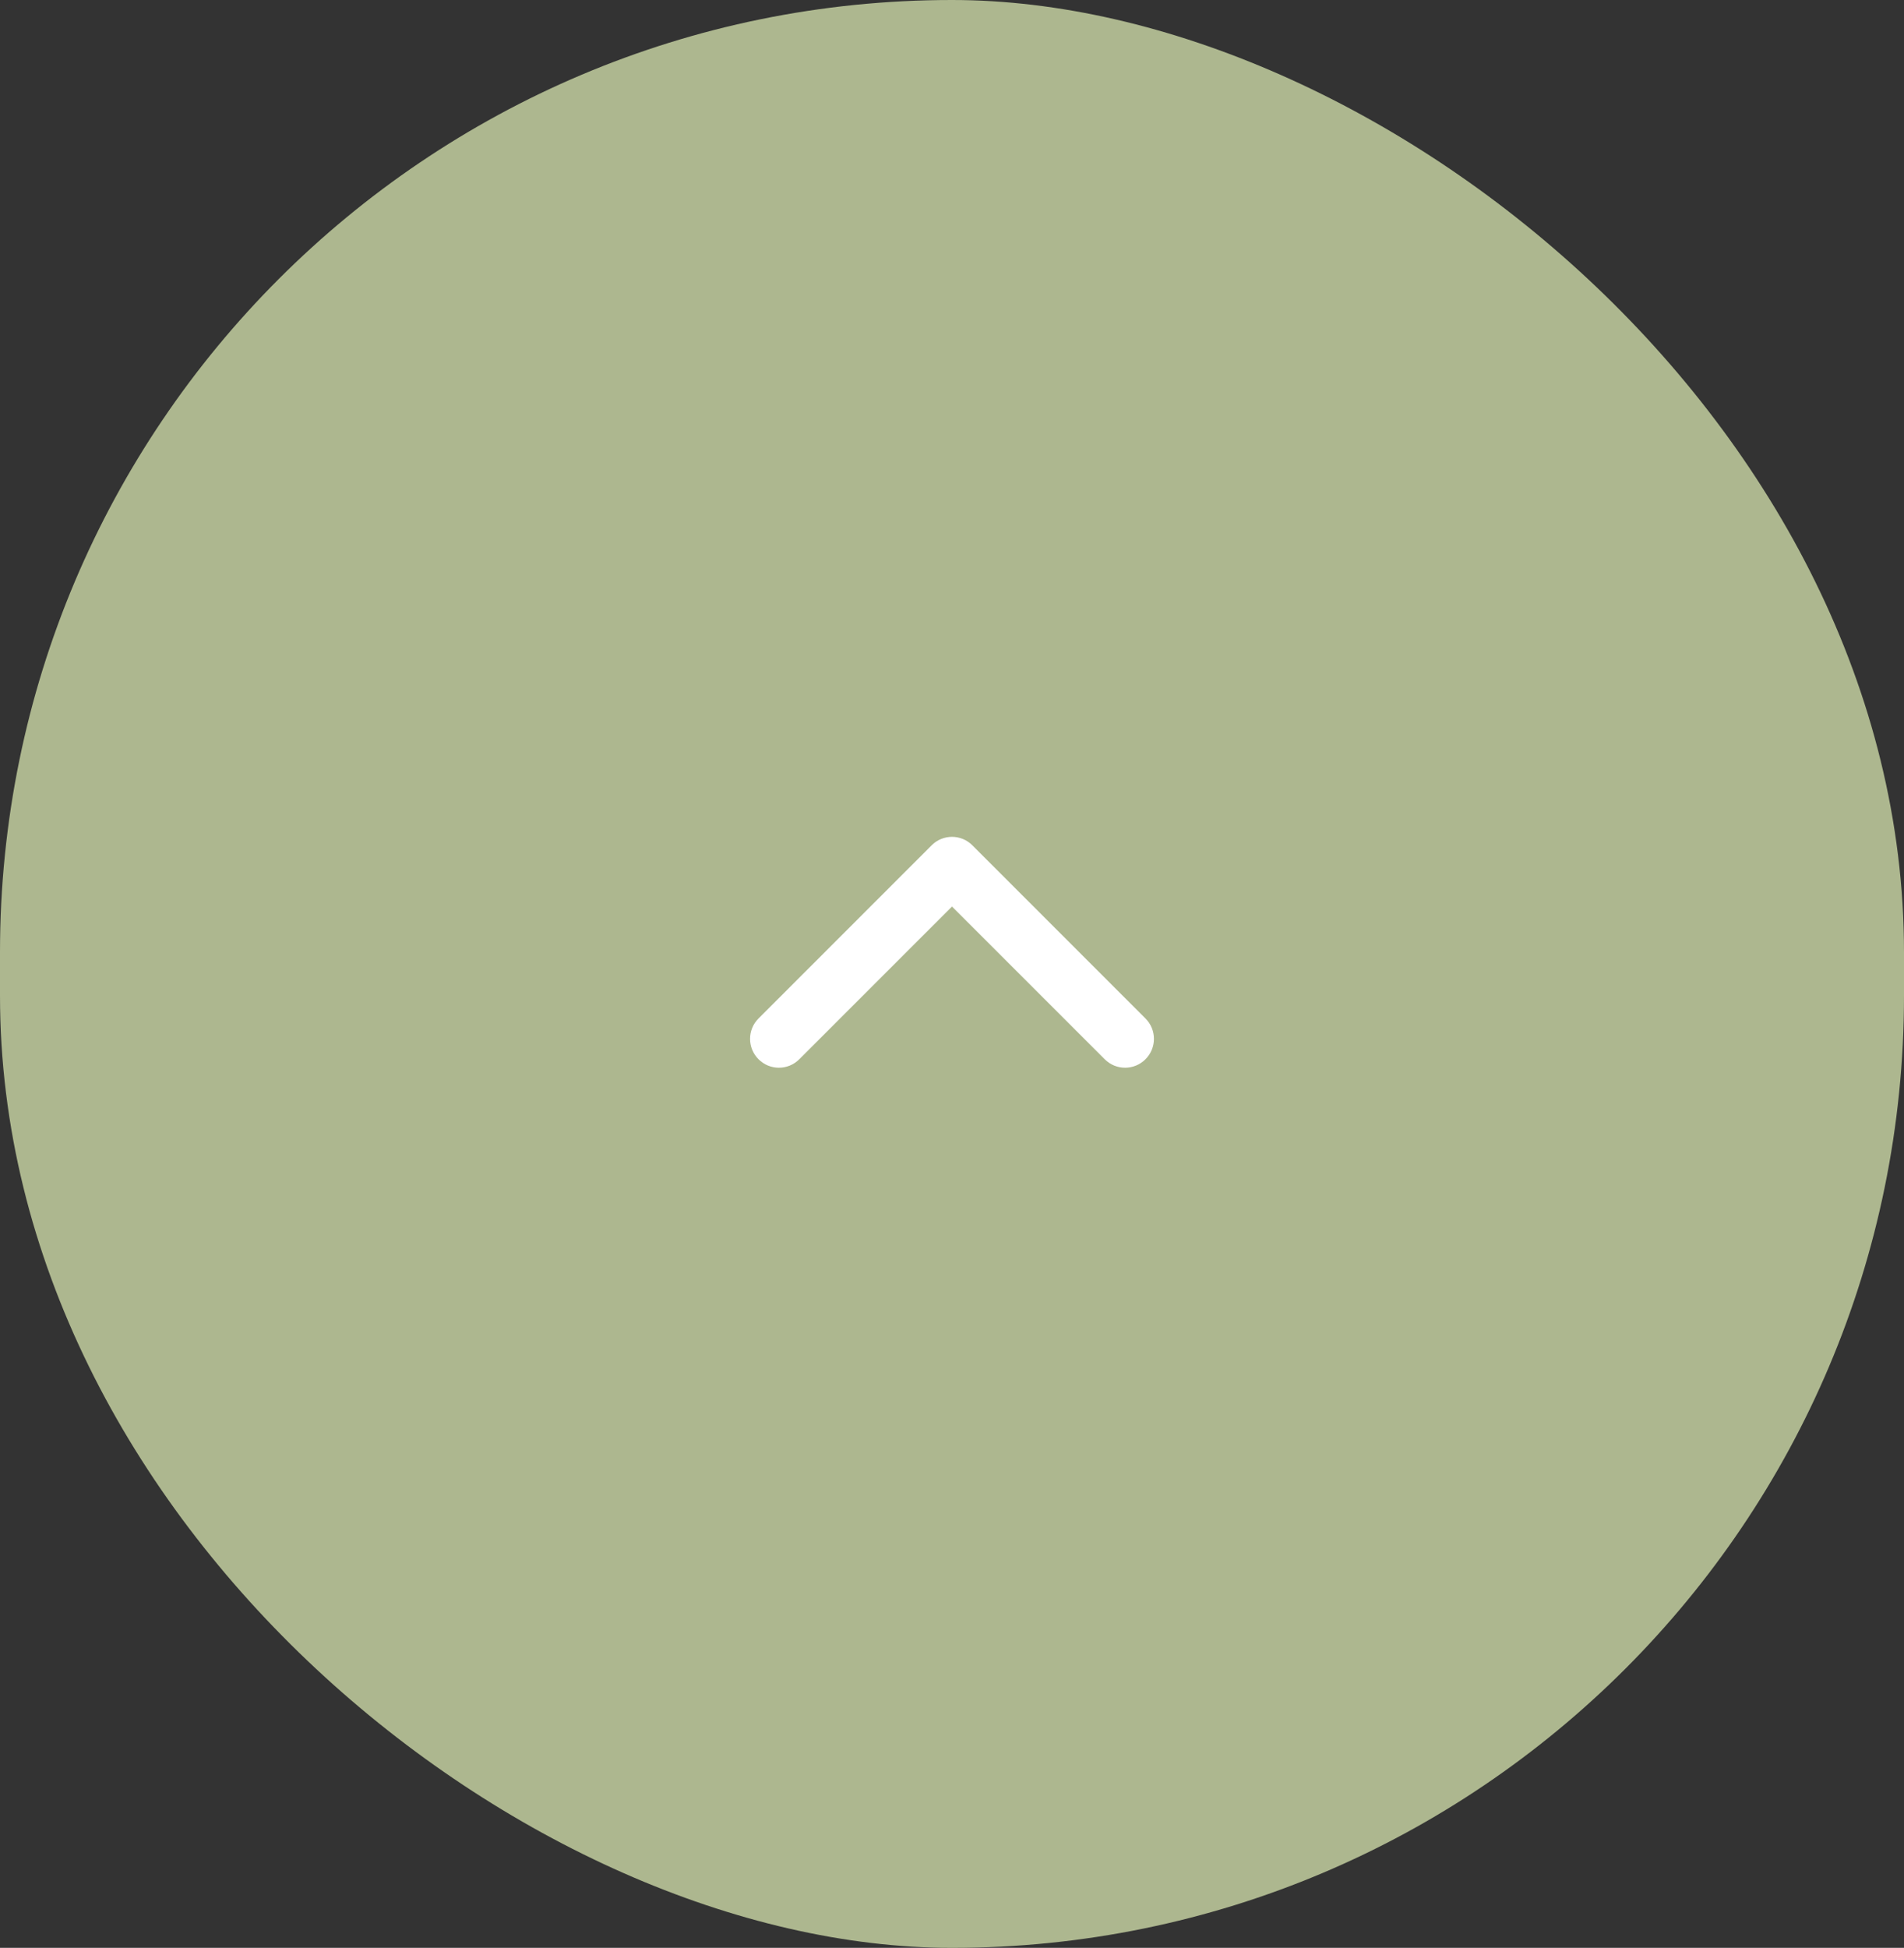 <svg width="44" height="45" viewBox="0 0 44 45" fill="none" xmlns="http://www.w3.org/2000/svg">
<rect x="0" y="0" width="44" height="45" fill="#333333" stroke="none"/>
<rect width="45" height="44" rx="22" transform="matrix(4.37114e-08 -1 -1 -4.37114e-08 44 45)" fill="#ADB78F"/>
<path fill-rule="evenodd" clip-rule="evenodd" d="M17.529 24.471C17.789 24.732 18.211 24.732 18.471 24.471L22 20.943L25.529 24.471C25.789 24.732 26.211 24.732 26.471 24.471C26.732 24.211 26.732 23.789 26.471 23.529L22.471 19.529C22.211 19.268 21.789 19.268 21.529 19.529L17.529 23.529C17.268 23.789 17.268 24.211 17.529 24.471Z" fill="white"/>
</svg>
